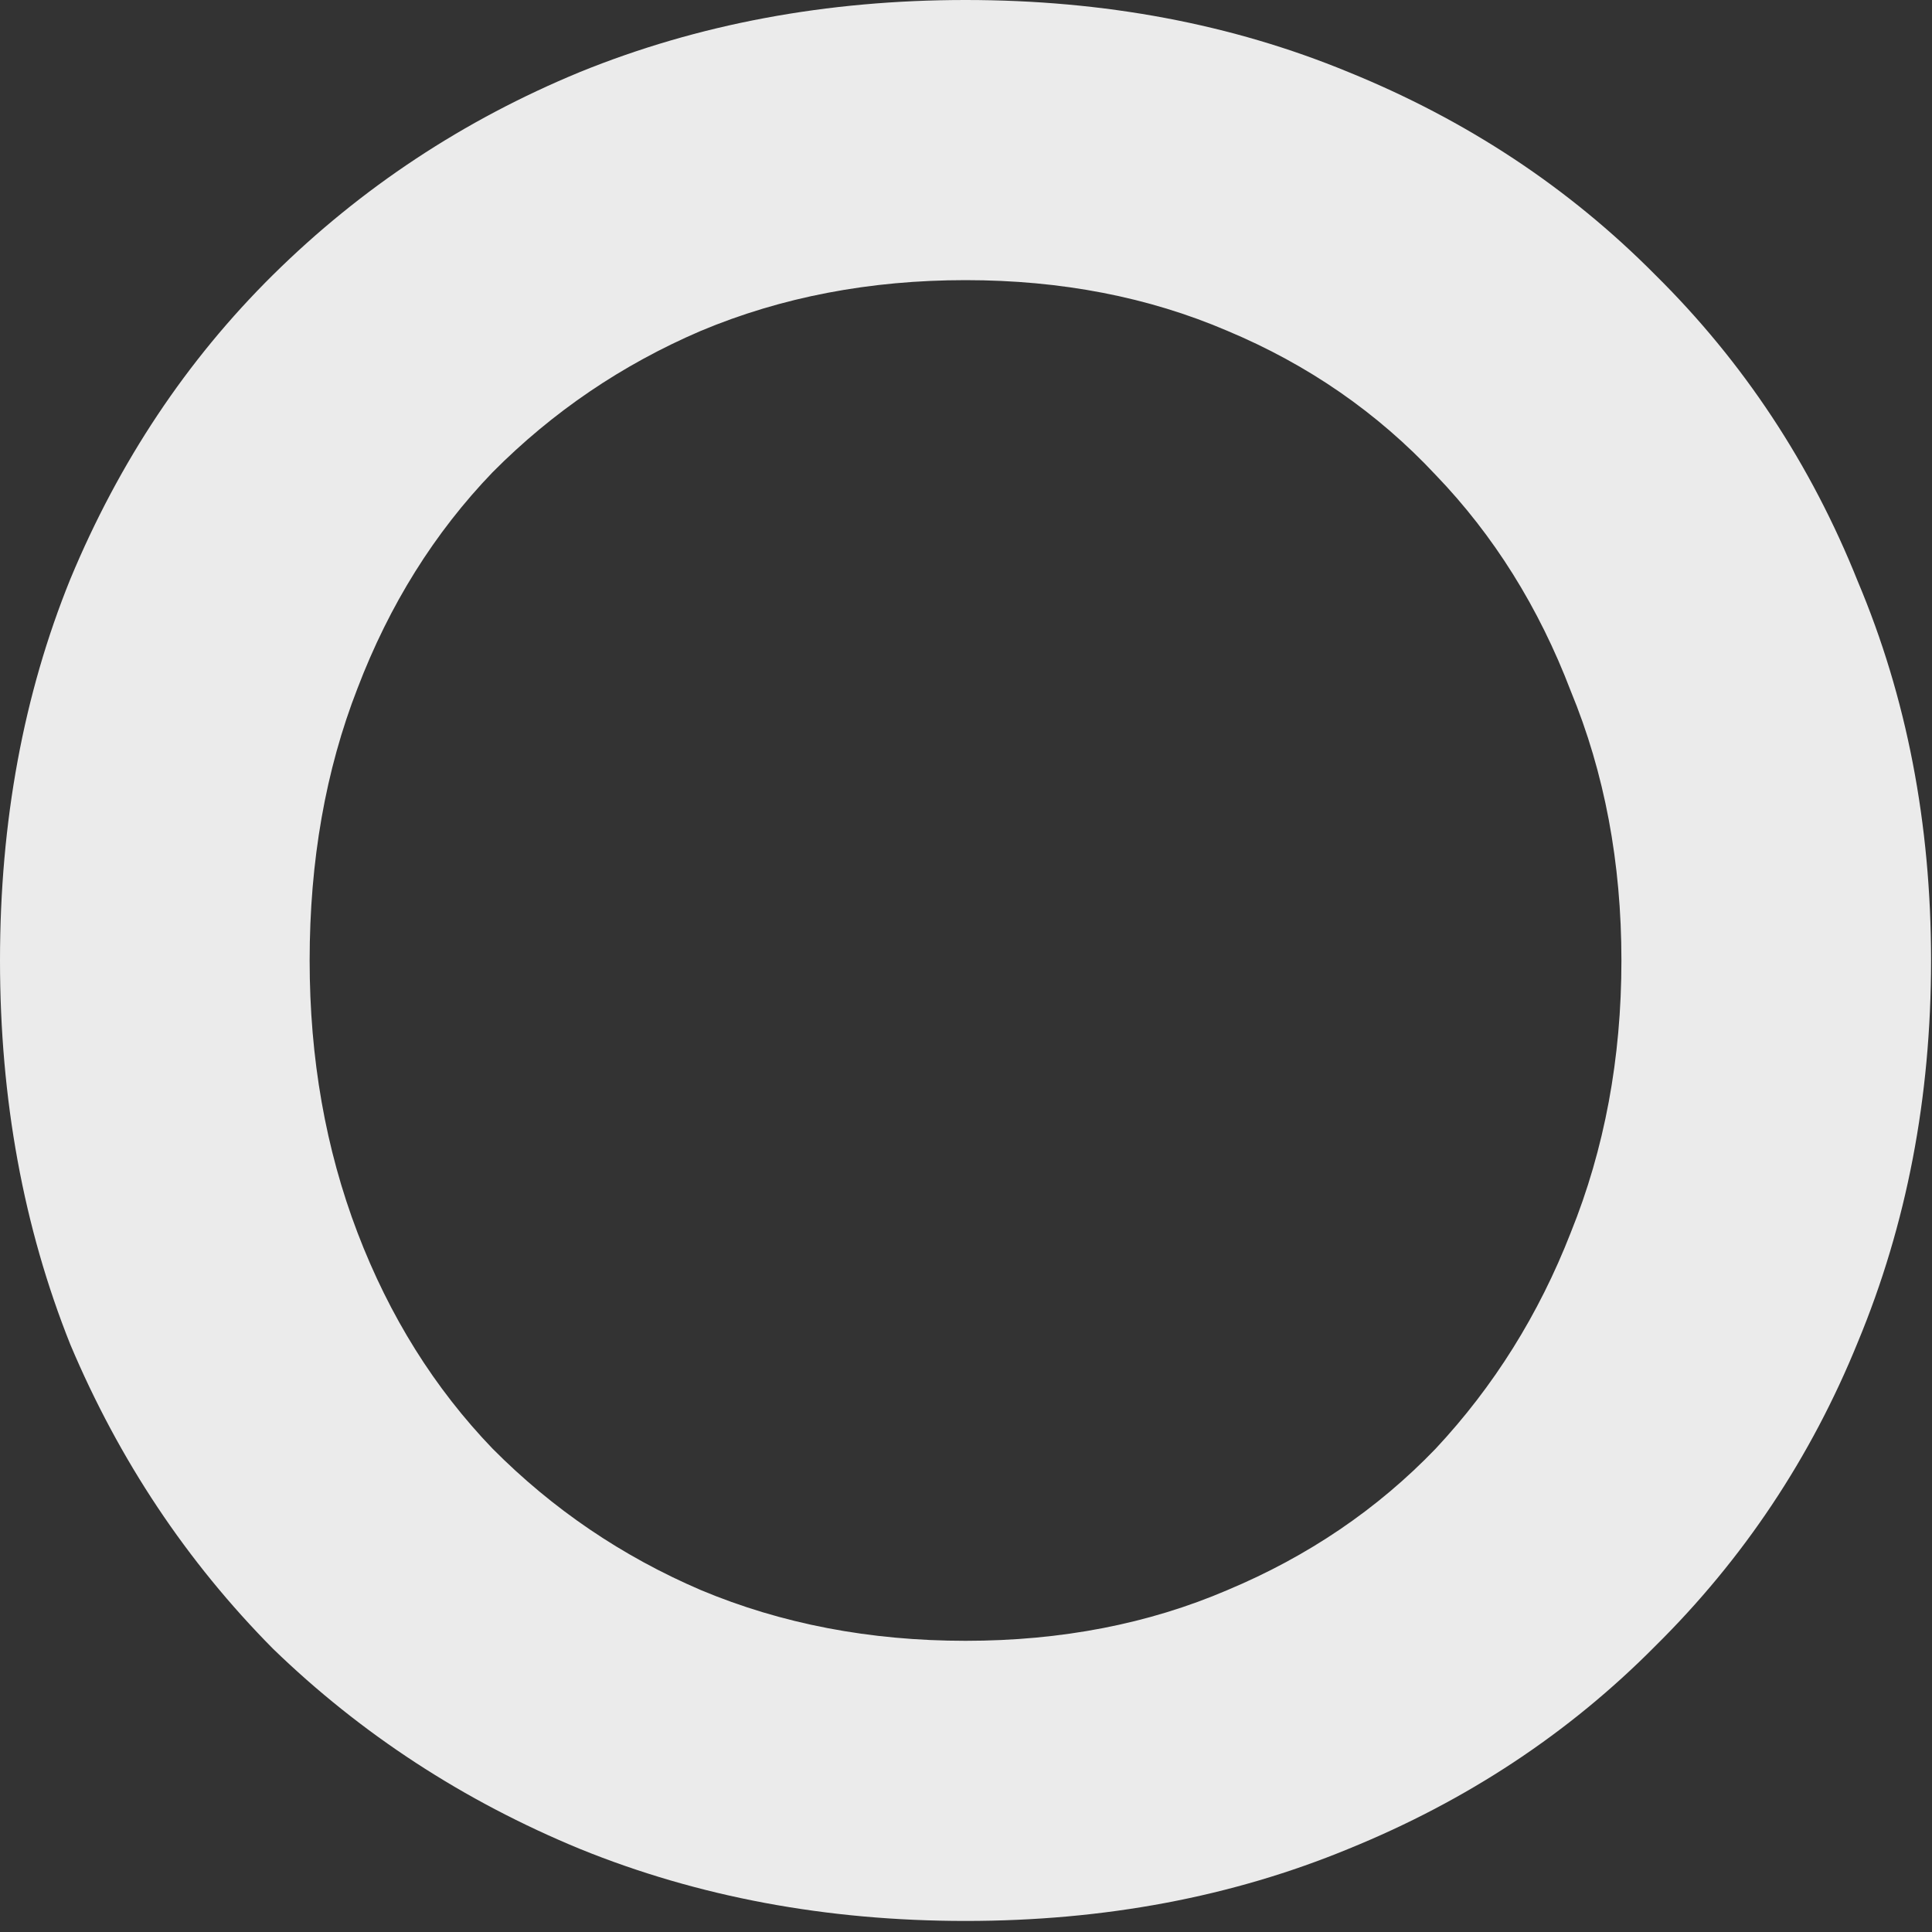 <?xml version="1.0" encoding="utf-8"?>
<svg xmlns="http://www.w3.org/2000/svg" fill="none" height="100%" overflow="visible" preserveAspectRatio="none" style="display: block;" viewBox="0 0 126 126" width="100%">
<rect x="0" y="0" width="126" height="126" fill="#333333" stroke="none"/>
<path d="M62.97 125.279C53.913 125.279 45.529 123.713 37.819 120.581C30.23 117.449 23.56 113.099 17.808 107.531C12.178 101.847 7.772 95.236 4.59 87.695C1.53 80.04 0 71.688 0 62.64C0 53.592 1.53 45.298 4.59 37.758C7.772 30.102 12.178 23.49 17.808 17.922C23.56 12.238 30.23 7.83 37.819 4.698C45.529 1.566 53.913 0 62.97 0C72.026 0 80.349 1.566 87.937 4.698C95.648 7.83 102.318 12.238 107.948 17.922C113.7 23.606 118.106 30.276 121.166 37.932C124.348 45.472 125.939 53.708 125.939 62.64C125.939 71.572 124.348 79.866 121.166 87.522C118.106 95.061 113.7 101.673 107.948 107.357C102.318 113.041 95.648 117.449 87.937 120.581C80.349 123.713 72.026 125.279 62.97 125.279ZM62.97 107.009C69.212 107.009 74.903 105.907 80.043 103.703C85.306 101.499 89.834 98.425 93.628 94.481C97.422 90.421 100.36 85.724 102.44 80.388C104.643 74.936 105.745 69.02 105.745 62.64C105.745 56.26 104.643 50.402 102.44 45.066C100.36 39.614 97.422 34.916 93.628 30.972C89.834 26.912 85.306 23.78 80.043 21.576C74.903 19.372 69.212 18.27 62.97 18.27C56.728 18.27 50.975 19.372 45.713 21.576C40.572 23.78 36.044 26.854 32.127 30.798C28.333 34.742 25.396 39.44 23.315 44.892C21.235 50.228 20.194 56.144 20.194 62.64C20.194 69.02 21.235 74.936 23.315 80.388C25.396 85.84 28.333 90.537 32.127 94.481C36.044 98.425 40.572 101.499 45.713 103.703C50.975 105.907 56.728 107.009 62.97 107.009Z" fill="#EBEBEB" id="Vector"/>
</svg>